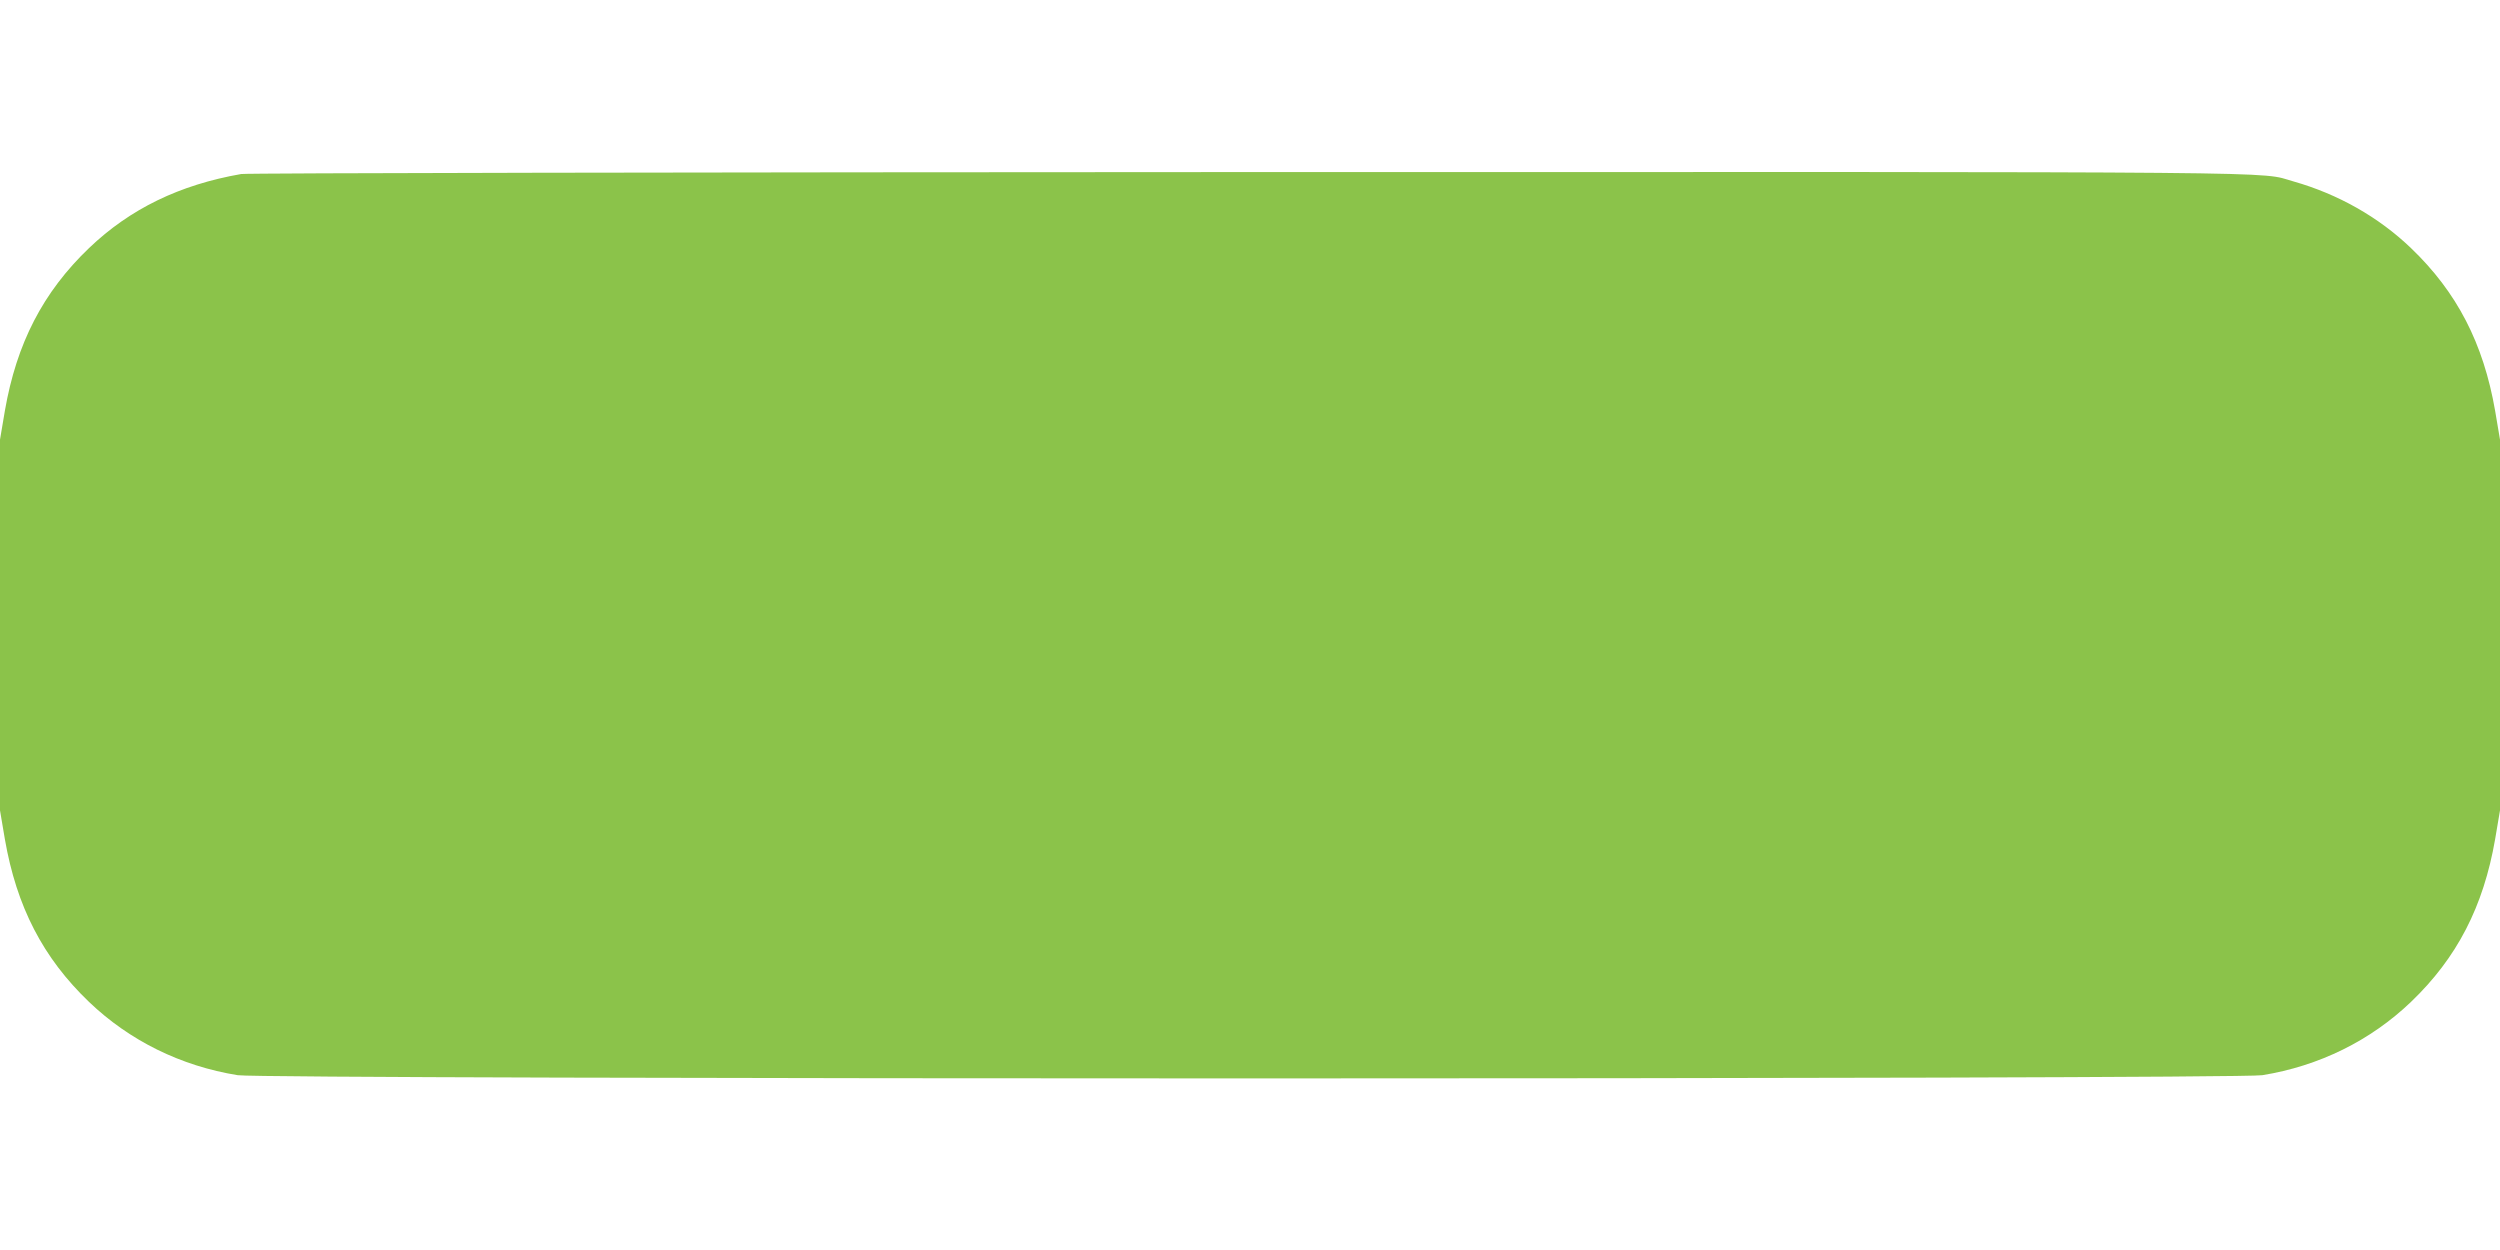 <?xml version="1.0" standalone="no"?>
<!DOCTYPE svg PUBLIC "-//W3C//DTD SVG 20010904//EN"
 "http://www.w3.org/TR/2001/REC-SVG-20010904/DTD/svg10.dtd">
<svg version="1.0" xmlns="http://www.w3.org/2000/svg"
 width="1280pt" height="640pt" viewBox="0 0 1280 640"
 preserveAspectRatio="xMidYMid meet">
<g transform="translate(0,640) scale(0.1,-0.1)"
fill="#8bc34a" stroke="none">
<path d="M1235 5509 c-315 -55 -569 -178 -779 -379 -236 -226 -371 -488 -431
-833 l-25 -148 0 -949 0 -949 25 -148 c60 -345 195 -607 431 -833 207 -198
470 -328 761 -375 133 -22 10233 -22 10366 0 291 47 554 177 761 375 236 226
371 488 431 833 l25 148 0 949 0 949 -25 148 c-60 345 -195 607 -431 833 -166
159 -373 276 -601 341 -185 52 145 49 -5353 48 -2845 -1 -5127 -5 -5155 -10z"/>
</g>
</svg>
